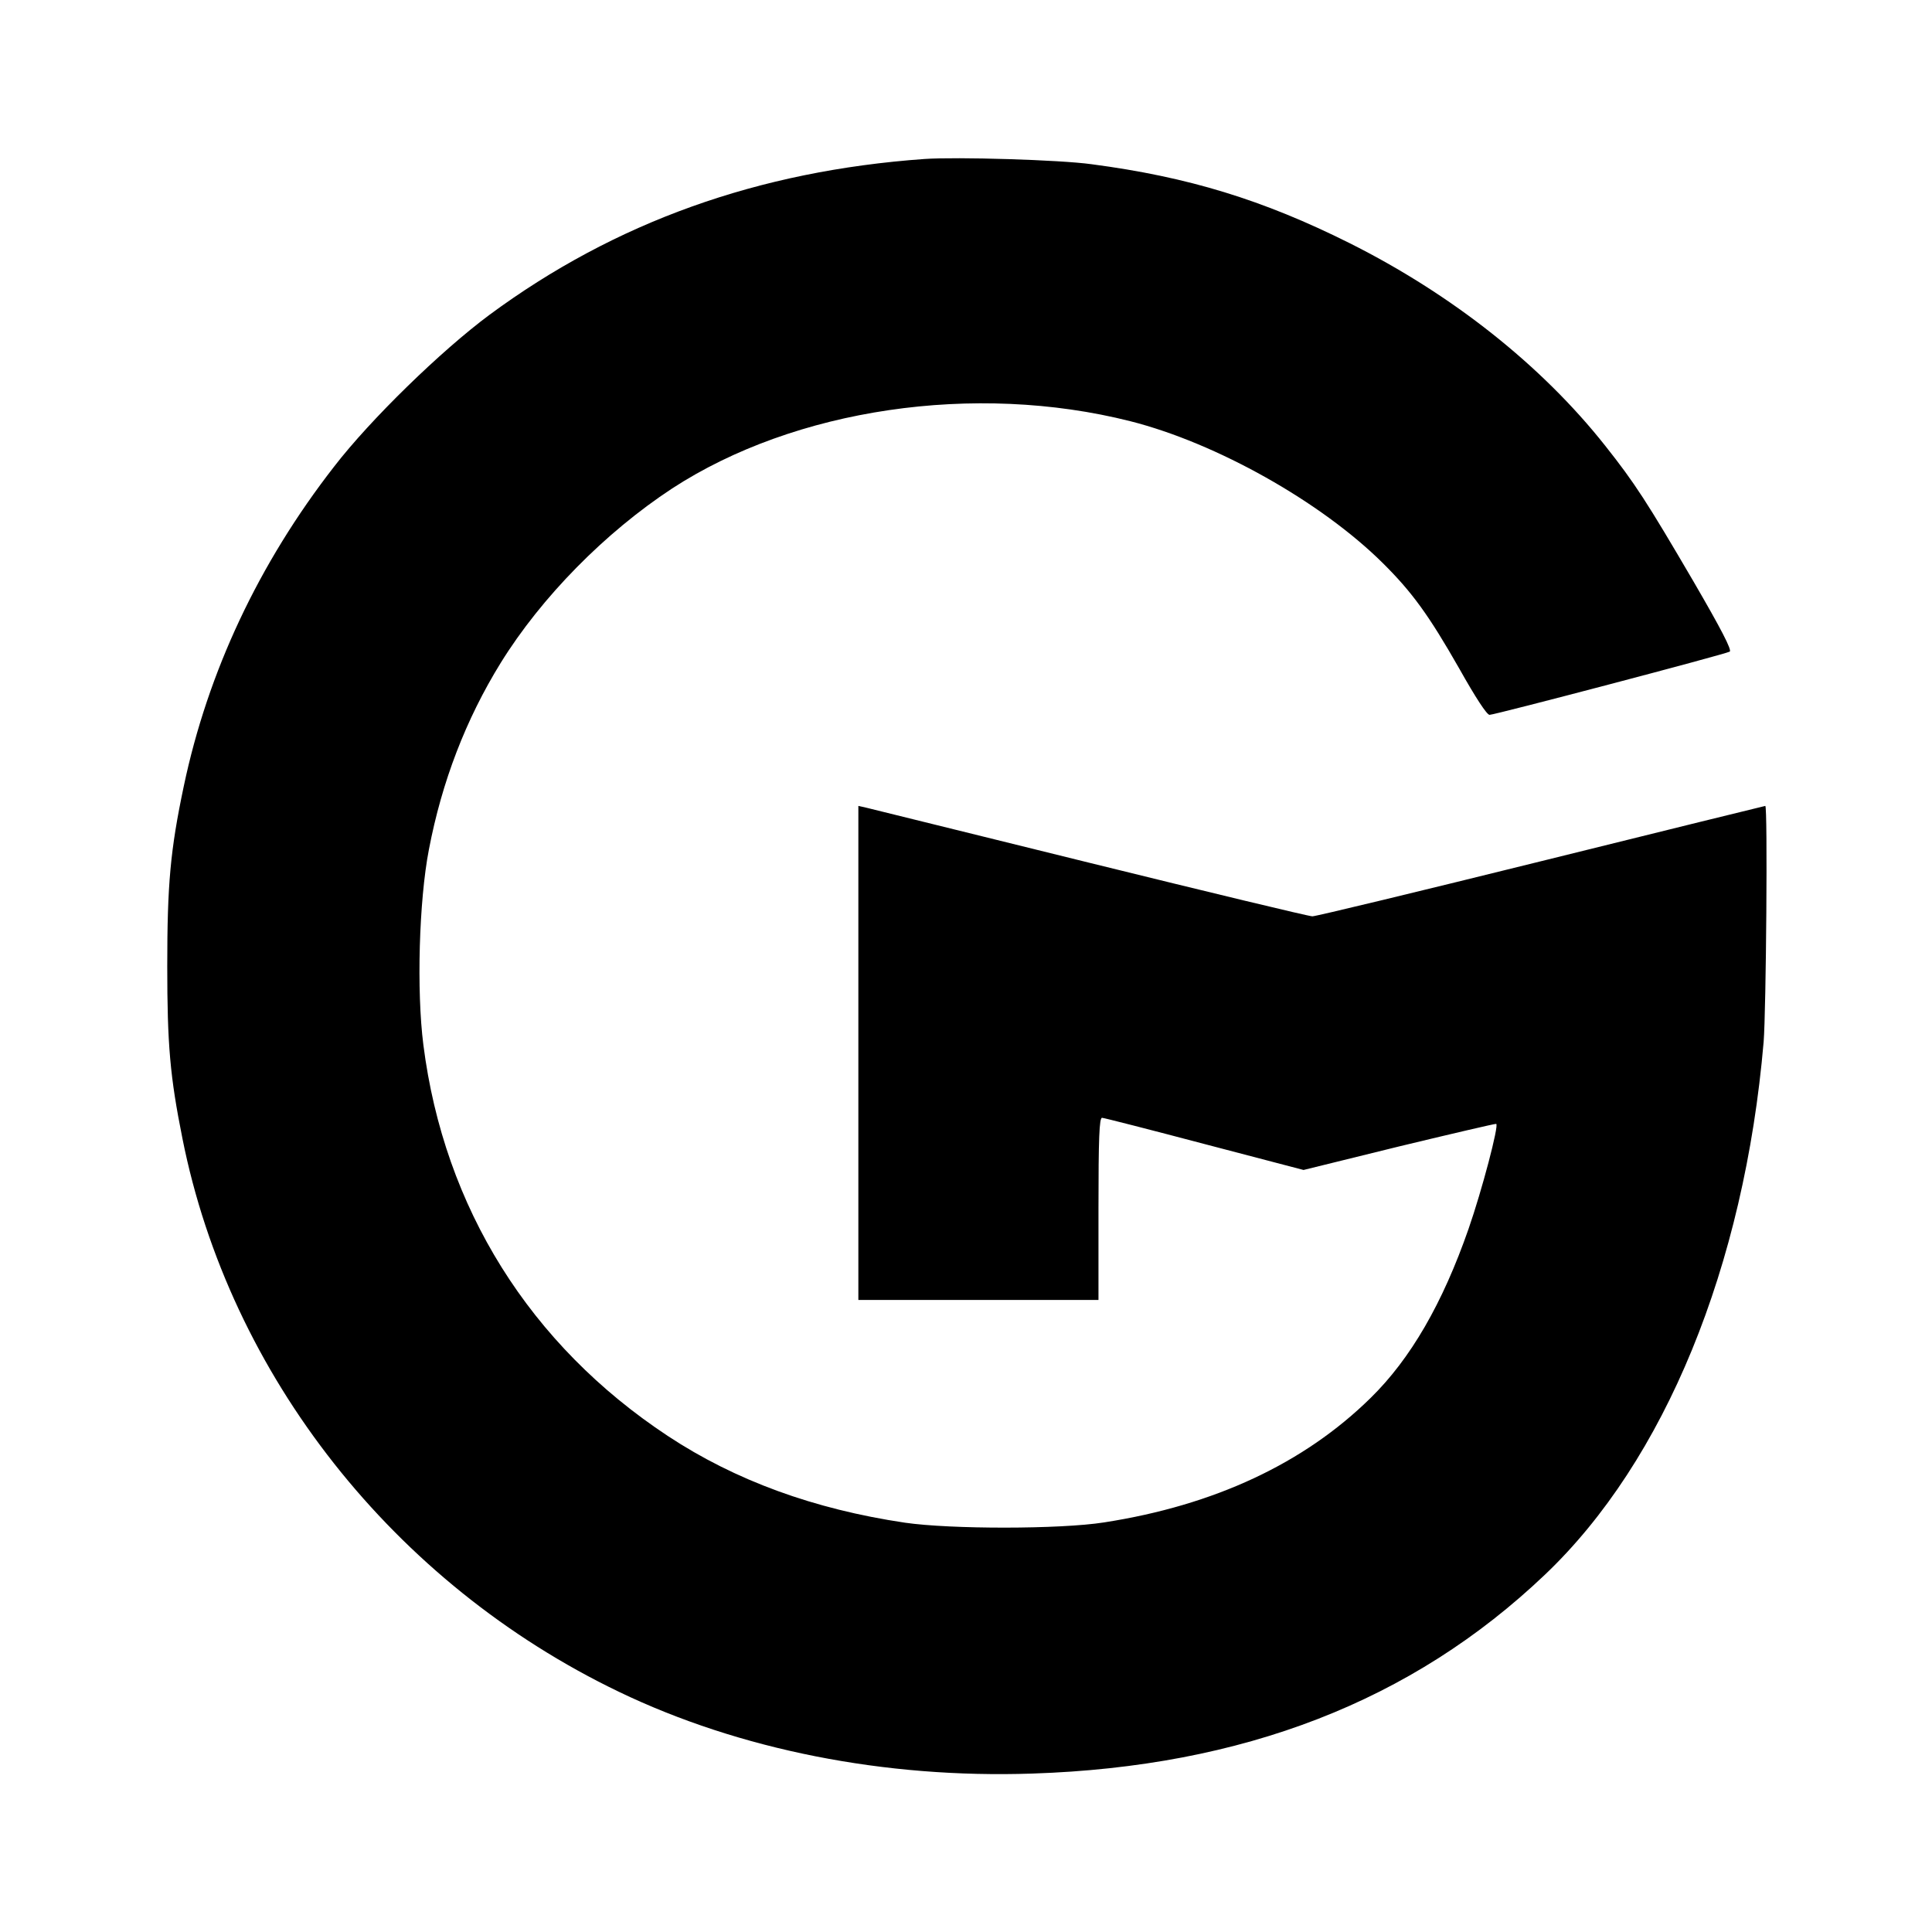 <?xml version="1.0" standalone="no"?>
<!DOCTYPE svg PUBLIC "-//W3C//DTD SVG 20010904//EN"
 "http://www.w3.org/TR/2001/REC-SVG-20010904/DTD/svg10.dtd">
<svg version="1.0" xmlns="http://www.w3.org/2000/svg"
 width="700pt" height="700pt" viewBox="0 0 700 700"
 preserveAspectRatio="xMidYMid meet">
<g transform="translate(0,700) scale(0.1,-0.1)"
fill="#000000" stroke="none">
<path d="M3350 6424 c-603 -43 -1122 -229 -1577 -565 -175 -130 -430 -378
-562 -549 -274 -352 -458 -745 -545 -1158 -49 -232 -60 -357 -60 -652 0 -286
10 -400 55 -625 171 -858 766 -1613 1582 -2005 437 -210 963 -314 1497 -296
764 25 1376 262 1858 721 434 413 722 1116 792 1930 9 111 15 855 6 855 -2 0
-367 -90 -811 -200 -444 -110 -817 -200 -830 -200 -13 0 -378 88 -812 195
-433 107 -798 197 -810 200 l-23 5 0 -895 0 -895 435 0 435 0 0 330 c0 257 3
330 13 330 6 0 174 -43 371 -95 l359 -94 345 85 c191 46 349 83 353 82 11 -4
-52 -242 -100 -380 -94 -270 -210 -471 -355 -613 -241 -237 -566 -389 -966
-451 -159 -25 -556 -25 -721 -1 -330 49 -615 153 -859 314 -500 330 -811 827
-886 1417 -25 195 -16 522 20 708 47 246 134 472 260 676 148 239 379 473 621
632 445 290 1097 386 1660 244 312 -79 691 -292 915 -514 106 -105 167 -189
277 -382 59 -105 100 -168 110 -168 19 0 852 219 870 229 9 5 -31 82 -131 254
-169 289 -213 357 -320 492 -231 292 -555 548 -926 734 -314 157 -585 240
-935 286 -115 16 -489 27 -605 19z"/>
</g>
</svg>
